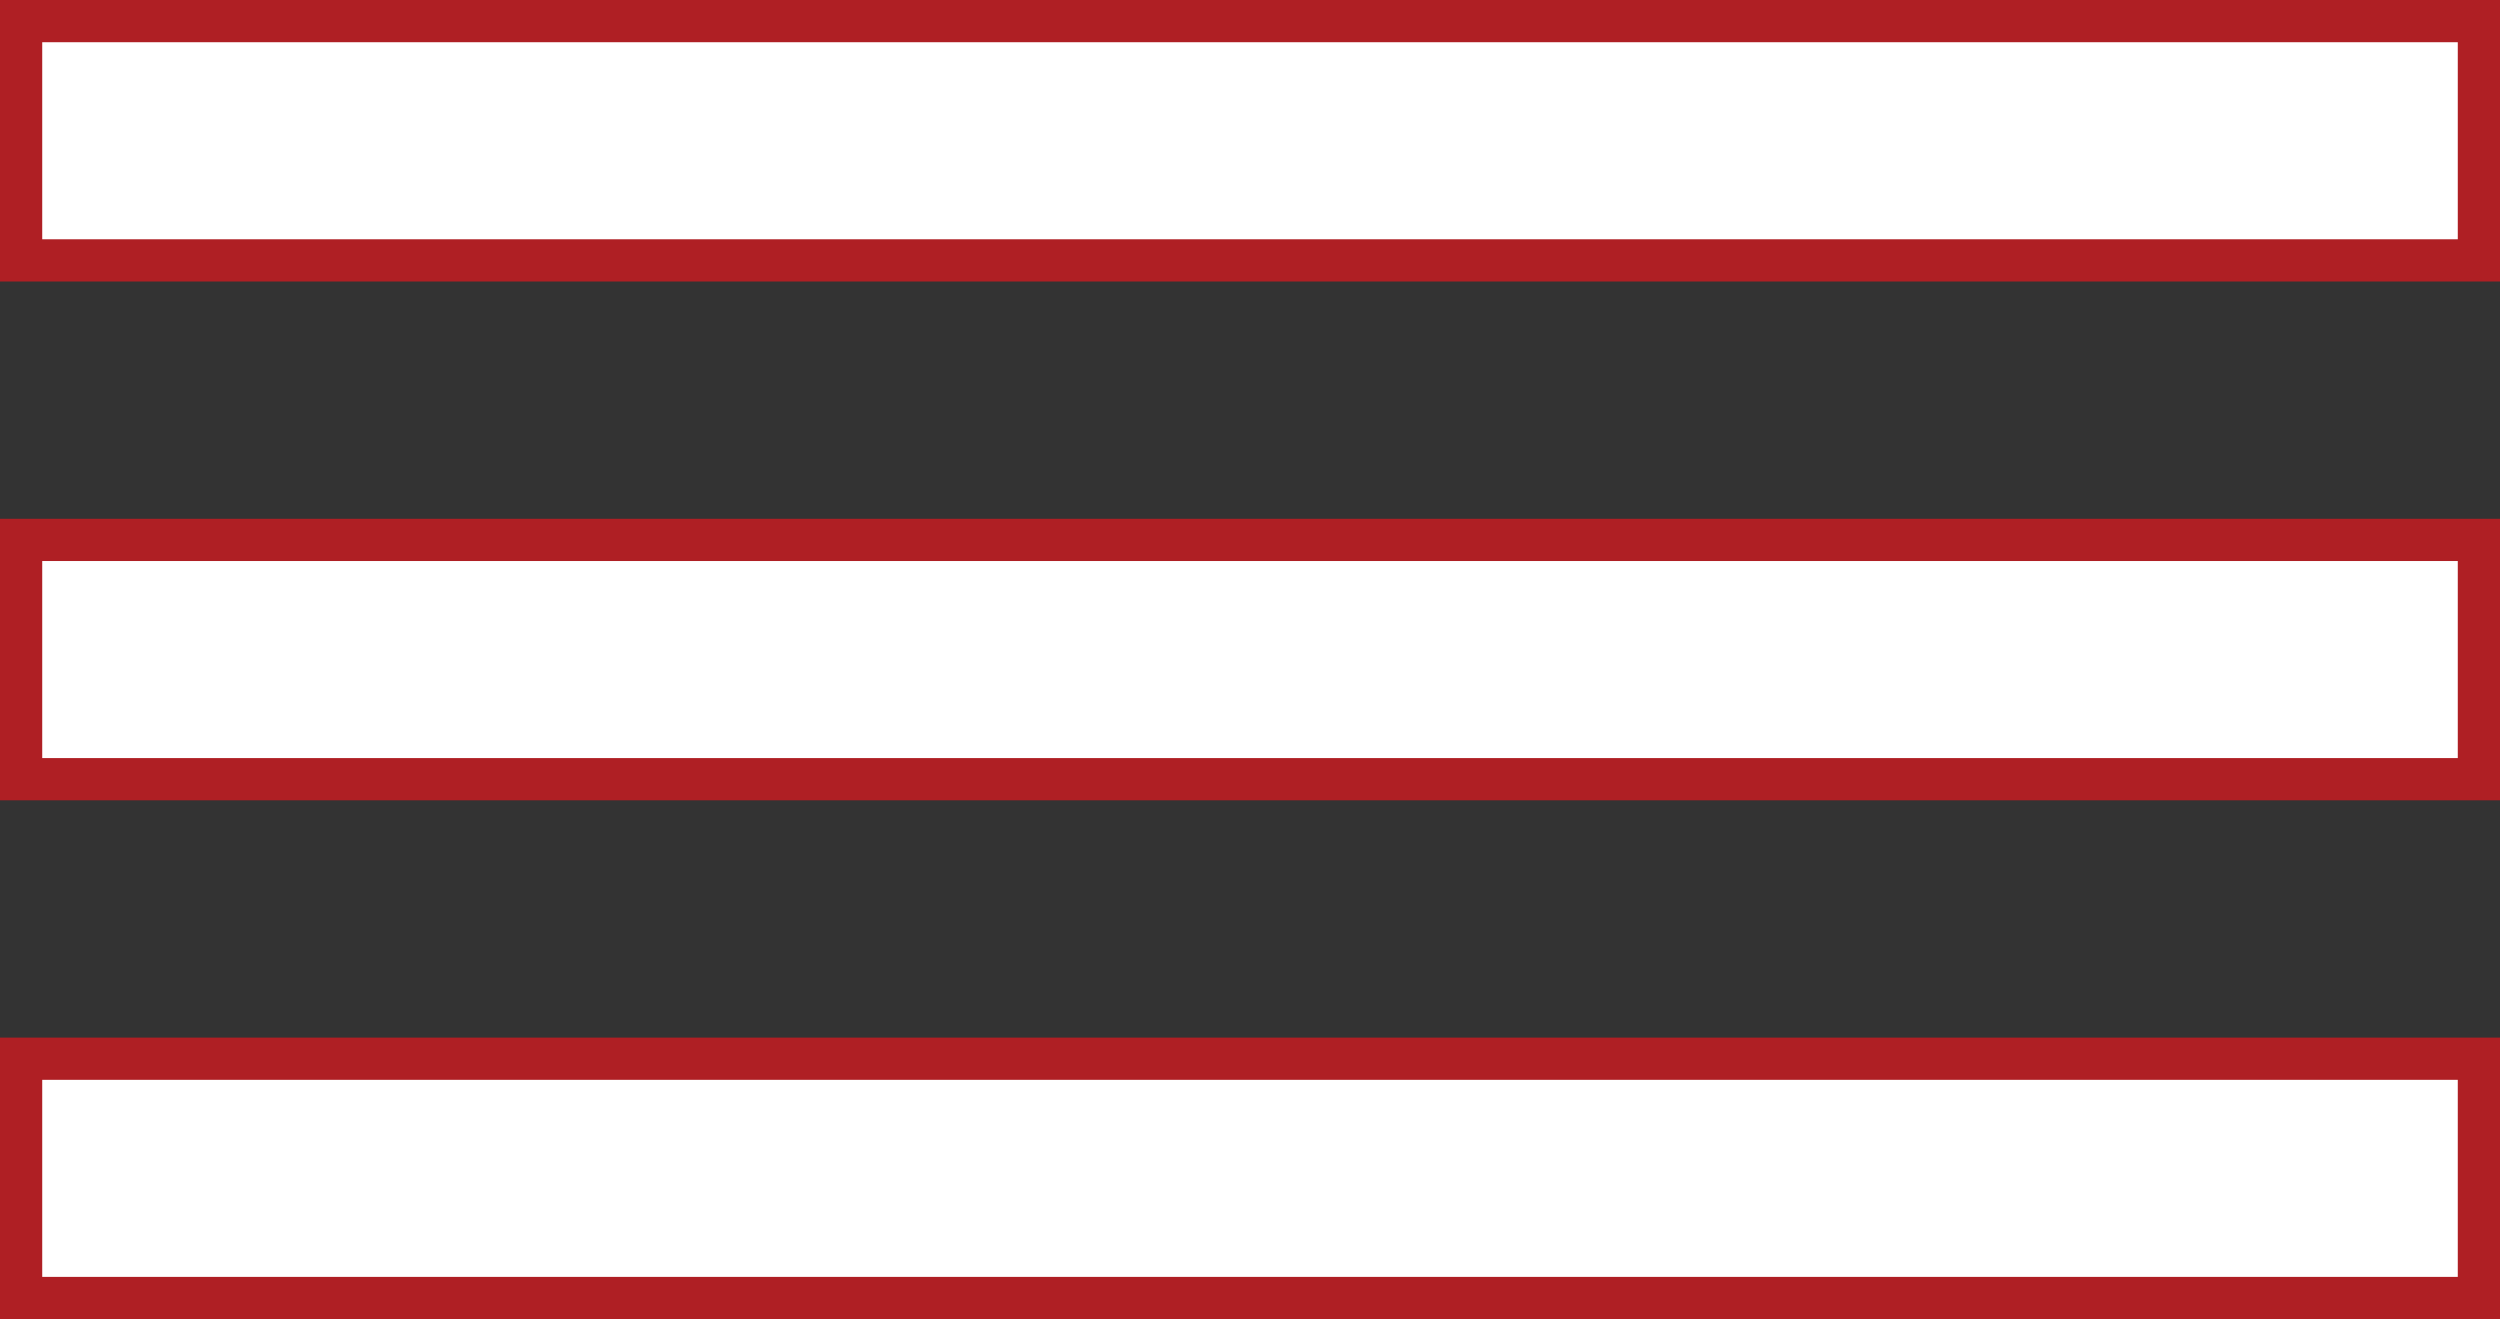 <?xml version="1.0" encoding="UTF-8"?>
<svg id="Layer_2" data-name="Layer 2" xmlns="http://www.w3.org/2000/svg" viewBox="0 0 88.81 46.86">
  <rect x="0" y="0" width="88.81" height="46.86" fill="#333333" stroke="none"/>
  <defs>
    <style>
      .cls-1 {
        fill: #fff;
      }

      .cls-2 {
        fill: #af1f24;
        stroke: #af1f24;
        stroke-miterlimit: 10;
        stroke-width: 3px;
      }
    </style>
  </defs>
  <g id="_レイヤー_6" data-name="レイヤー 6">
    <g>
      <rect class="cls-2" x="1.5" y="38.36" width="85.81" height="7"/>
      <rect class="cls-2" x="1.5" y="19.93" width="85.81" height="7"/>
      <rect class="cls-2" x="1.5" y="1.5" width="85.81" height="7"/>
      <rect class="cls-1" x="1.5" y="38.36" width="85.81" height="7"/>
      <rect class="cls-1" x="1.5" y="19.93" width="85.81" height="7"/>
      <rect class="cls-1" x="1.5" y="1.5" width="85.81" height="7"/>
    </g>
  </g>
</svg>
